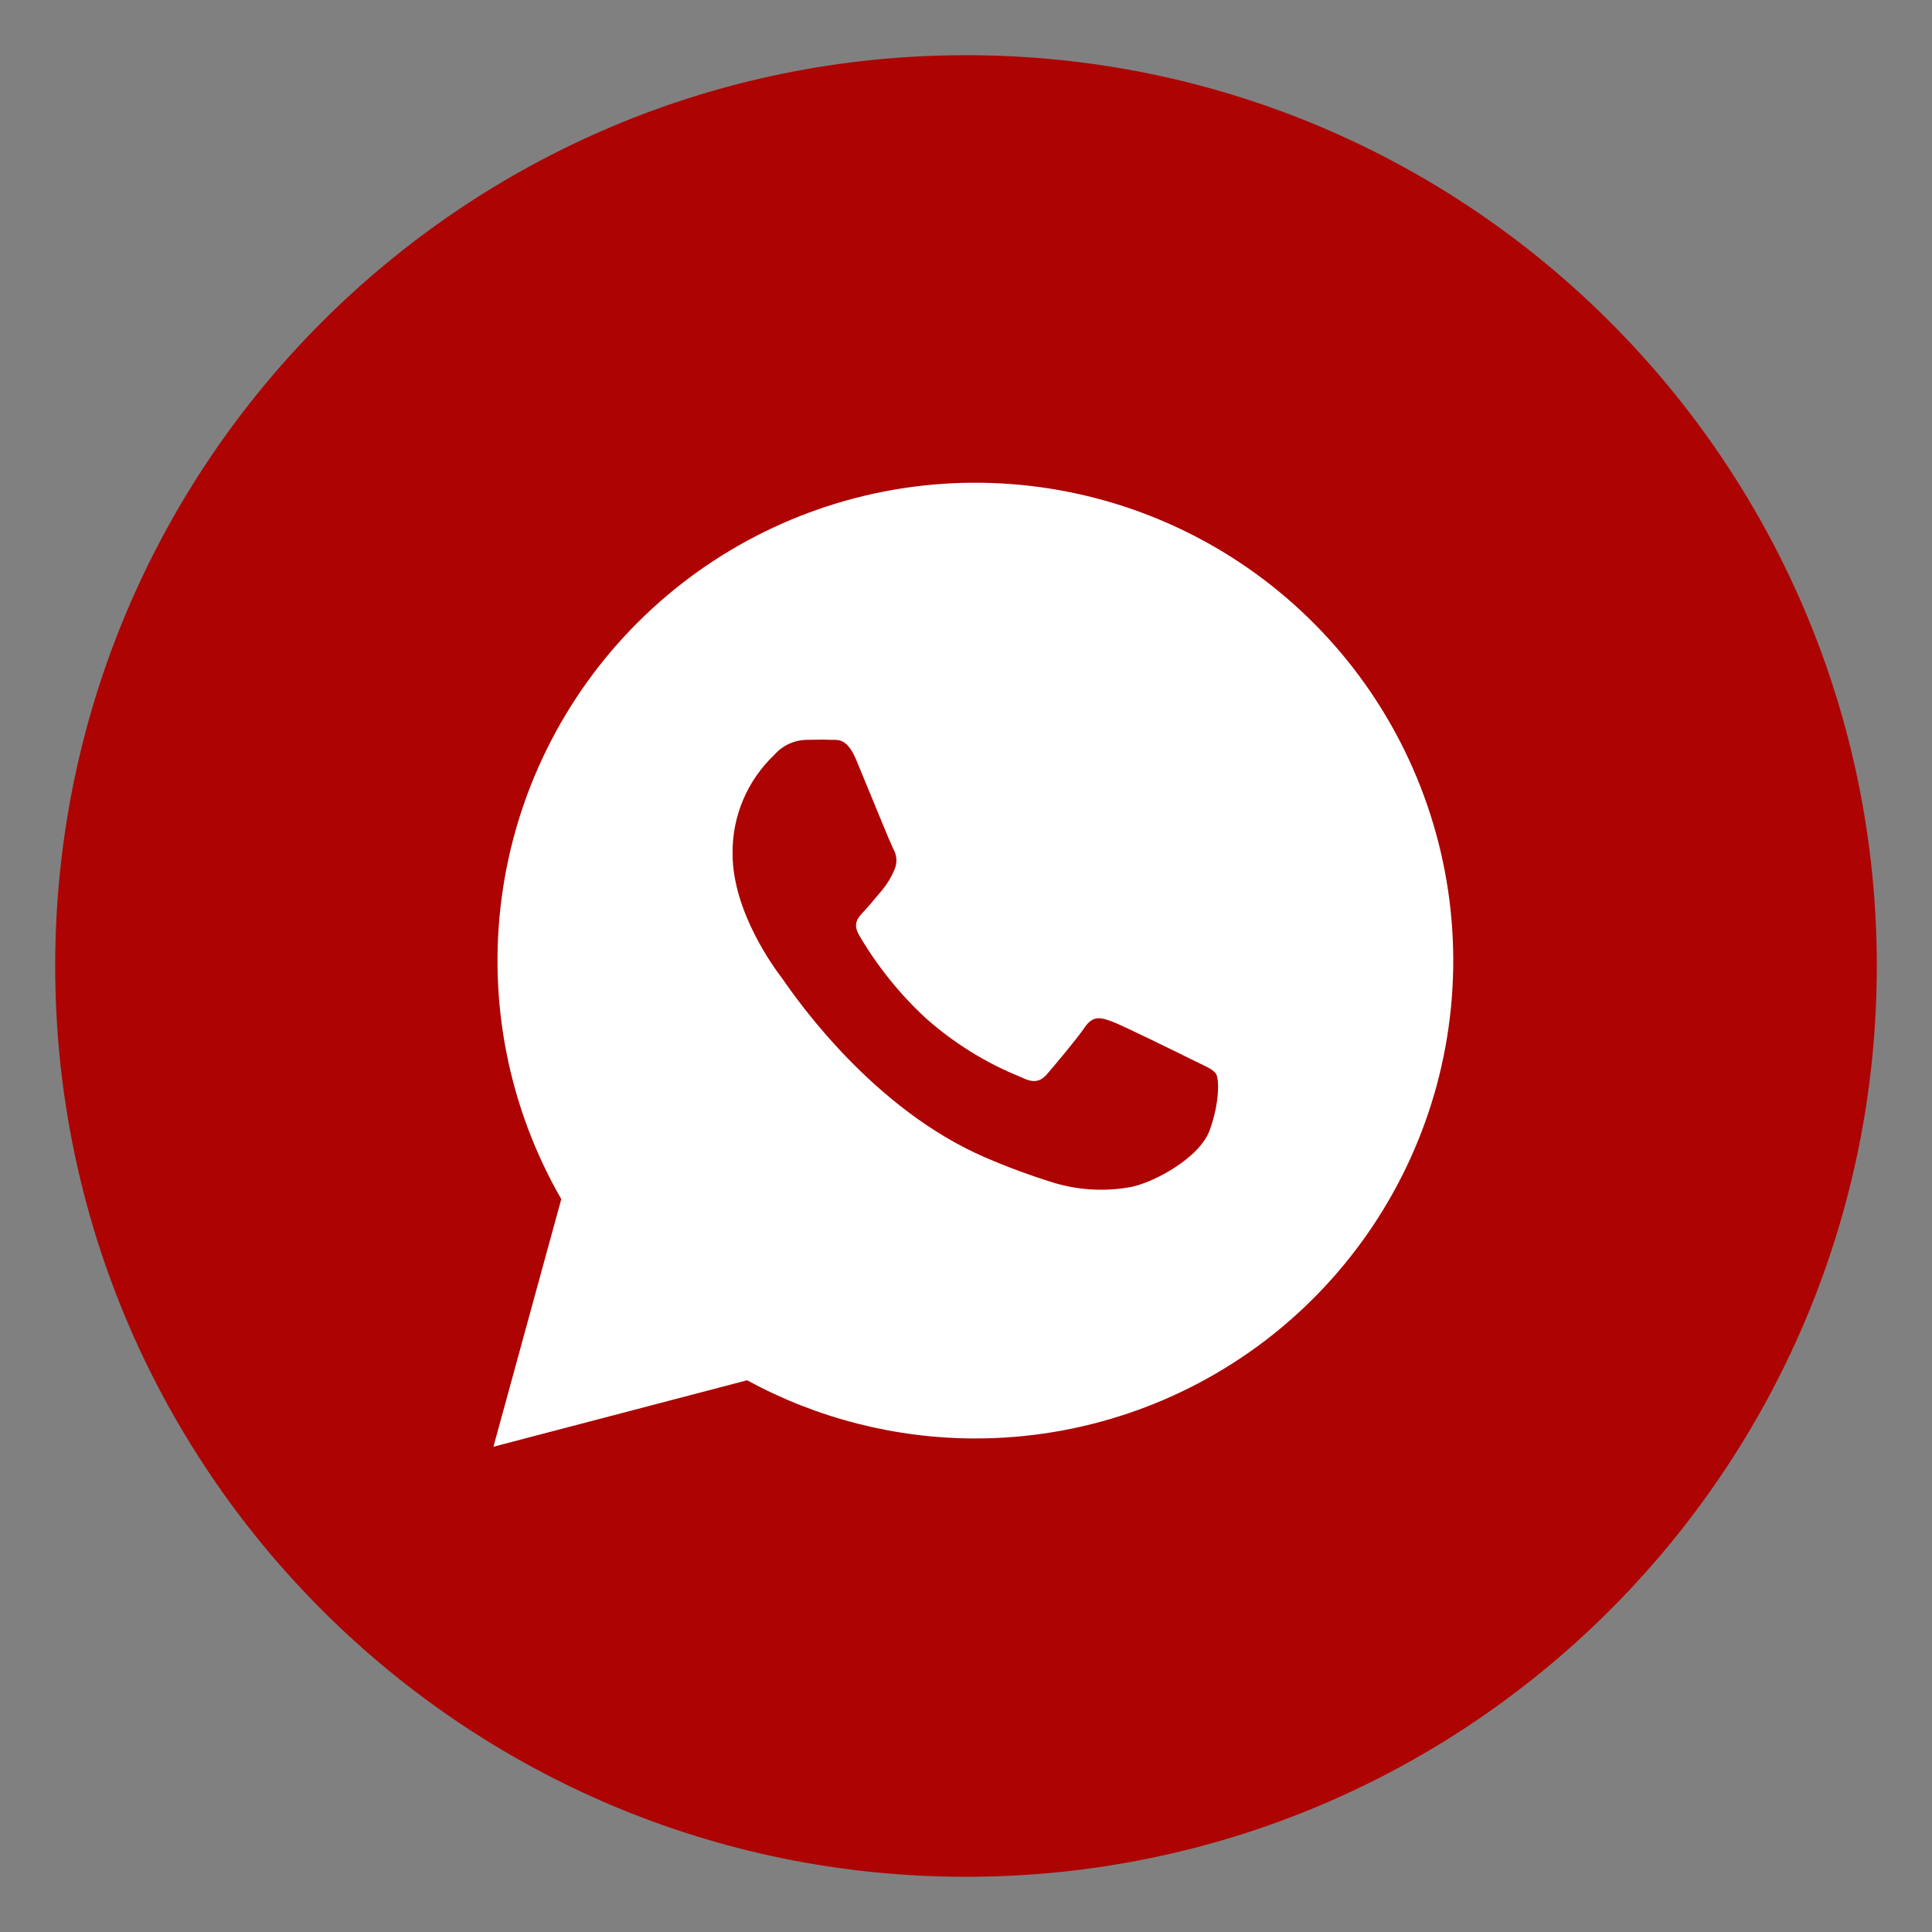 <?xml version="1.0" encoding="UTF-8"?> <svg xmlns="http://www.w3.org/2000/svg" width="35" height="35" viewBox="0 0 35 35" fill="none"><rect x="0" y="0" width="35" height="35" fill="#808080" stroke="none"/><g clip-path="url(#clip0_109_1008)"><mask id="mask0_109_1008" style="mask-type:luminance" maskUnits="userSpaceOnUse" x="0" y="0" width="35" height="35"><path d="M35 0H0V35H35V0Z" fill="white"></path></mask><g mask="url(#mask0_109_1008)"><mask id="mask1_109_1008" style="mask-type:luminance" maskUnits="userSpaceOnUse" x="0" y="0" width="35" height="35"><path d="M35 0H0V35H35V0Z" fill="white"></path></mask><g mask="url(#mask1_109_1008)"><path d="M17.5 34C26.613 34 34 26.613 34 17.5C34 8.387 26.613 1 17.5 1C8.387 1 1 8.387 1 17.5C1 26.613 8.387 34 17.5 34Z" fill="#AD0303"></path><path fill-rule="evenodd" clip-rule="evenodd" d="M10.168 21.723L8.939 26.209L13.534 25.005C14.803 25.696 16.226 26.059 17.671 26.059C19.576 26.059 21.428 25.43 22.94 24.271C24.451 23.111 25.538 21.485 26.032 19.645C26.525 17.804 26.398 15.853 25.669 14.092C24.941 12.332 23.652 10.861 22.002 9.907C20.352 8.954 18.434 8.571 16.545 8.818C14.656 9.066 12.901 9.93 11.553 11.276C10.205 12.622 9.338 14.376 9.088 16.264C8.837 18.153 9.217 20.072 10.168 21.723ZM21.734 19.265C21.886 19.337 21.989 19.386 22.032 19.46C22.086 19.549 22.097 19.978 21.912 20.482C21.726 20.987 20.861 21.449 20.446 21.511C19.992 21.588 19.525 21.559 19.084 21.425C18.665 21.295 18.253 21.143 17.85 20.969C15.826 20.096 14.458 18.137 14.194 17.759C14.175 17.732 14.162 17.713 14.155 17.703L14.154 17.703C14.045 17.558 13.271 16.529 13.271 15.465C13.267 15.131 13.332 14.799 13.462 14.491C13.592 14.182 13.785 13.905 14.028 13.674C14.101 13.591 14.191 13.523 14.292 13.476C14.393 13.43 14.502 13.404 14.614 13.403C14.662 13.403 14.709 13.402 14.756 13.401C14.848 13.399 14.938 13.397 15.027 13.403C15.045 13.404 15.063 13.403 15.082 13.403C15.208 13.401 15.36 13.399 15.515 13.775C15.56 13.882 15.619 14.027 15.685 14.187C15.886 14.675 16.142 15.3 16.183 15.38C16.217 15.437 16.236 15.502 16.239 15.568C16.243 15.634 16.229 15.7 16.201 15.76C16.147 15.89 16.074 16.012 15.984 16.121C15.943 16.168 15.902 16.218 15.861 16.267C15.794 16.348 15.727 16.428 15.659 16.5C15.656 16.504 15.653 16.507 15.65 16.51C15.544 16.622 15.441 16.731 15.564 16.942C15.889 17.498 16.294 18.003 16.767 18.441C17.278 18.896 17.863 19.259 18.498 19.514C18.713 19.623 18.841 19.605 18.967 19.46C19.092 19.315 19.504 18.828 19.65 18.612C19.797 18.395 19.94 18.43 20.139 18.503C20.337 18.576 21.4 19.1 21.617 19.208C21.659 19.229 21.698 19.247 21.734 19.265Z" fill="white"></path></g></g></g><defs><clipPath id="clip0_109_1008"><rect width="35" height="35" fill="white"></rect></clipPath></defs></svg> 